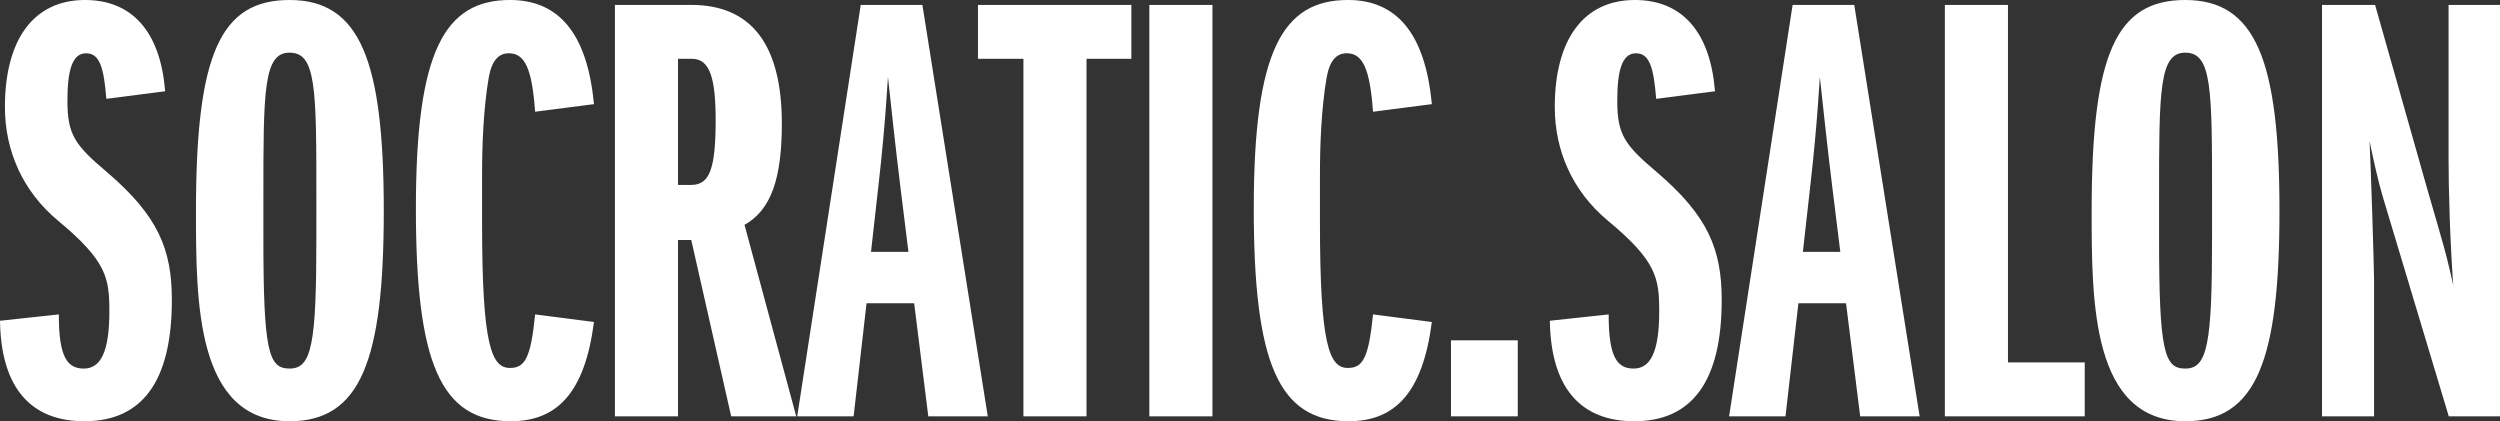 <svg xmlns="http://www.w3.org/2000/svg" width="1485.463" height="250.295" viewBox="0 0 1485.463 250.295">
  <rect x="0" y="0" width="1485.463" height="250.295" fill="#333333" stroke="none"/>
  <path id="Path_3" data-name="Path 3" d="M5.475-55.845C6.205-16.06,24.09,2.92,55.115,2.92c33.945,0,51.465-23.36,51.465-71.54,0-29.93-8.03-49.64-38.325-75.555C49.275-160.235,44.53-166.44,44.53-186.88c0-17.52,2.555-28.835,11.68-28.835,8.76,0,10.95,9.855,12.41,27.01l33.945-4.38c-2.92-34.675-19.345-53.29-47.085-53.29-30.3,0-47.085,23.36-47.085,63.145,0,25.915,10.585,49.64,31.025,66.795C68.985-91.98,70.445-81.76,70.445-61.685c0,23.725-5.11,34.31-15.695,34.31-10.22,0-15.33-7.3-15.33-32.12ZM177.025,2.92c41.61,0,55.48-35.405,55.48-124.465,0-89.79-14.235-124.83-55.48-124.83-40.515,0-55.115,31.39-55.115,124.83C121.91-67.525,121.91,2.92,177.025,2.92ZM193.45-106.215c0,63.51-2.555,78.84-16.425,78.84-13.14,0-16.06-10.95-16.06-78.84V-129.94c0-63.145,0-86.14,16.06-86.14,16.425,0,16.425,21.535,16.425,87.235ZM323.39-59.5c-2.555,24.82-5.84,31.755-15.33,31.755-11.68,0-17.155-13.87-17.155-86.87v-28.835c0-16.425.73-38.69,4.015-57.67,1.825-9.855,5.84-14.6,12.41-14.6,10.22,0,14.235,10.22,16.06,34.675l33.945-4.38c-4.015-41.975-21.17-60.955-49.275-60.955-38.69,0-55.48,30.295-55.48,123.37,0,91.615,14.6,125.925,55.845,125.925,27.375,0,43.435-16.79,48.91-58.035ZM477.42,0,446.76-113.515c16.06-8.76,22.265-27.74,22.265-59.86,0-46.72-17.885-70.08-53.29-70.08H370.84V0h36.5V-104.755h8.76L439.825,0ZM407.34-136.51v-75.92h8.76c11.315,0,14.6,12.41,14.6,36.865,0,29.2-3.65,39.055-14.965,39.055ZM591.3,0,552.61-243.455H516.84L479.245,0H511.73L519.4-67.16h29.2L556.99,0ZM545.31-96.725H521.95l4.38-39.055c4.745-41.245,5.475-64.97,6.2-70.445,2.555,23.725,5.11,47.45,8.03,71.175ZM650.065,0V-212.43H676.71v-31.025H586.555v31.025h27.01V0ZM724.89,0V-243.455h-36.5V0Zm96.36-59.5c-2.555,24.82-5.84,31.755-15.33,31.755-11.68,0-17.155-13.87-17.155-86.87v-28.835c0-16.425.73-38.69,4.015-57.67,1.825-9.855,5.84-14.6,12.41-14.6,10.22,0,14.235,10.22,16.06,34.675l33.945-4.38c-4.015-41.975-21.17-60.955-49.275-60.955-38.69,0-55.48,30.295-55.48,123.37,0,91.615,14.6,125.925,55.845,125.925,27.375,0,43.435-16.79,48.91-58.035ZM906.3,0V-44.165h-38.69V0ZM926.37-55.845C927.1-16.06,944.985,2.92,976.01,2.92c33.945,0,51.465-23.36,51.465-71.54,0-29.93-8.03-49.64-38.325-75.555-18.98-16.06-23.725-22.265-23.725-42.705,0-17.52,2.555-28.835,11.68-28.835,8.76,0,10.95,9.855,12.41,27.01l33.945-4.38c-2.92-34.675-19.345-53.29-47.085-53.29-30.295,0-47.085,23.36-47.085,63.145,0,25.915,10.585,49.64,31.025,66.795C989.88-91.98,991.34-81.76,991.34-61.685c0,23.725-5.11,34.31-15.7,34.31-10.22,0-15.33-7.3-15.33-32.12ZM1145.005,0l-38.69-243.455h-35.77L1032.95,0h32.485l7.665-67.16h29.2l8.4,67.16Zm-45.99-96.725h-23.36l4.38-39.055c4.745-41.245,5.475-64.97,6.205-70.445,2.555,23.725,5.11,47.45,8.03,71.175ZM1243.19,0V-31.025h-45.625v-212.43h-36.5V0Zm60.225,2.92c41.61,0,55.48-35.405,55.48-124.465,0-89.79-14.235-124.83-55.48-124.83-40.515,0-55.115,31.39-55.115,124.83C1248.3-67.525,1248.3,2.92,1303.415,2.92Zm16.425-109.135c0,63.51-2.555,78.84-16.425,78.84-13.14,0-16.06-10.95-16.06-78.84V-129.94c0-63.145,0-86.14,16.06-86.14,16.425,0,16.425,21.535,16.425,87.235ZM1489.93,0V-243.455h-29.565v90.52c0,17.52.73,49.275,3.285,82.855-5.11-25.185-8.4-34.675-16.79-63.875l-31.025-109.5h-30.66V0h29.93V-80.3c0-7.3-1.825-65.7-2.92-88.695,3.285,16.06,6.205,29.2,9.125,39.055L1460.365,0Z" transform="translate(-4.967 246.875)" stroke="#fff" fill="#fff" stroke-width="1"/>
</svg>
